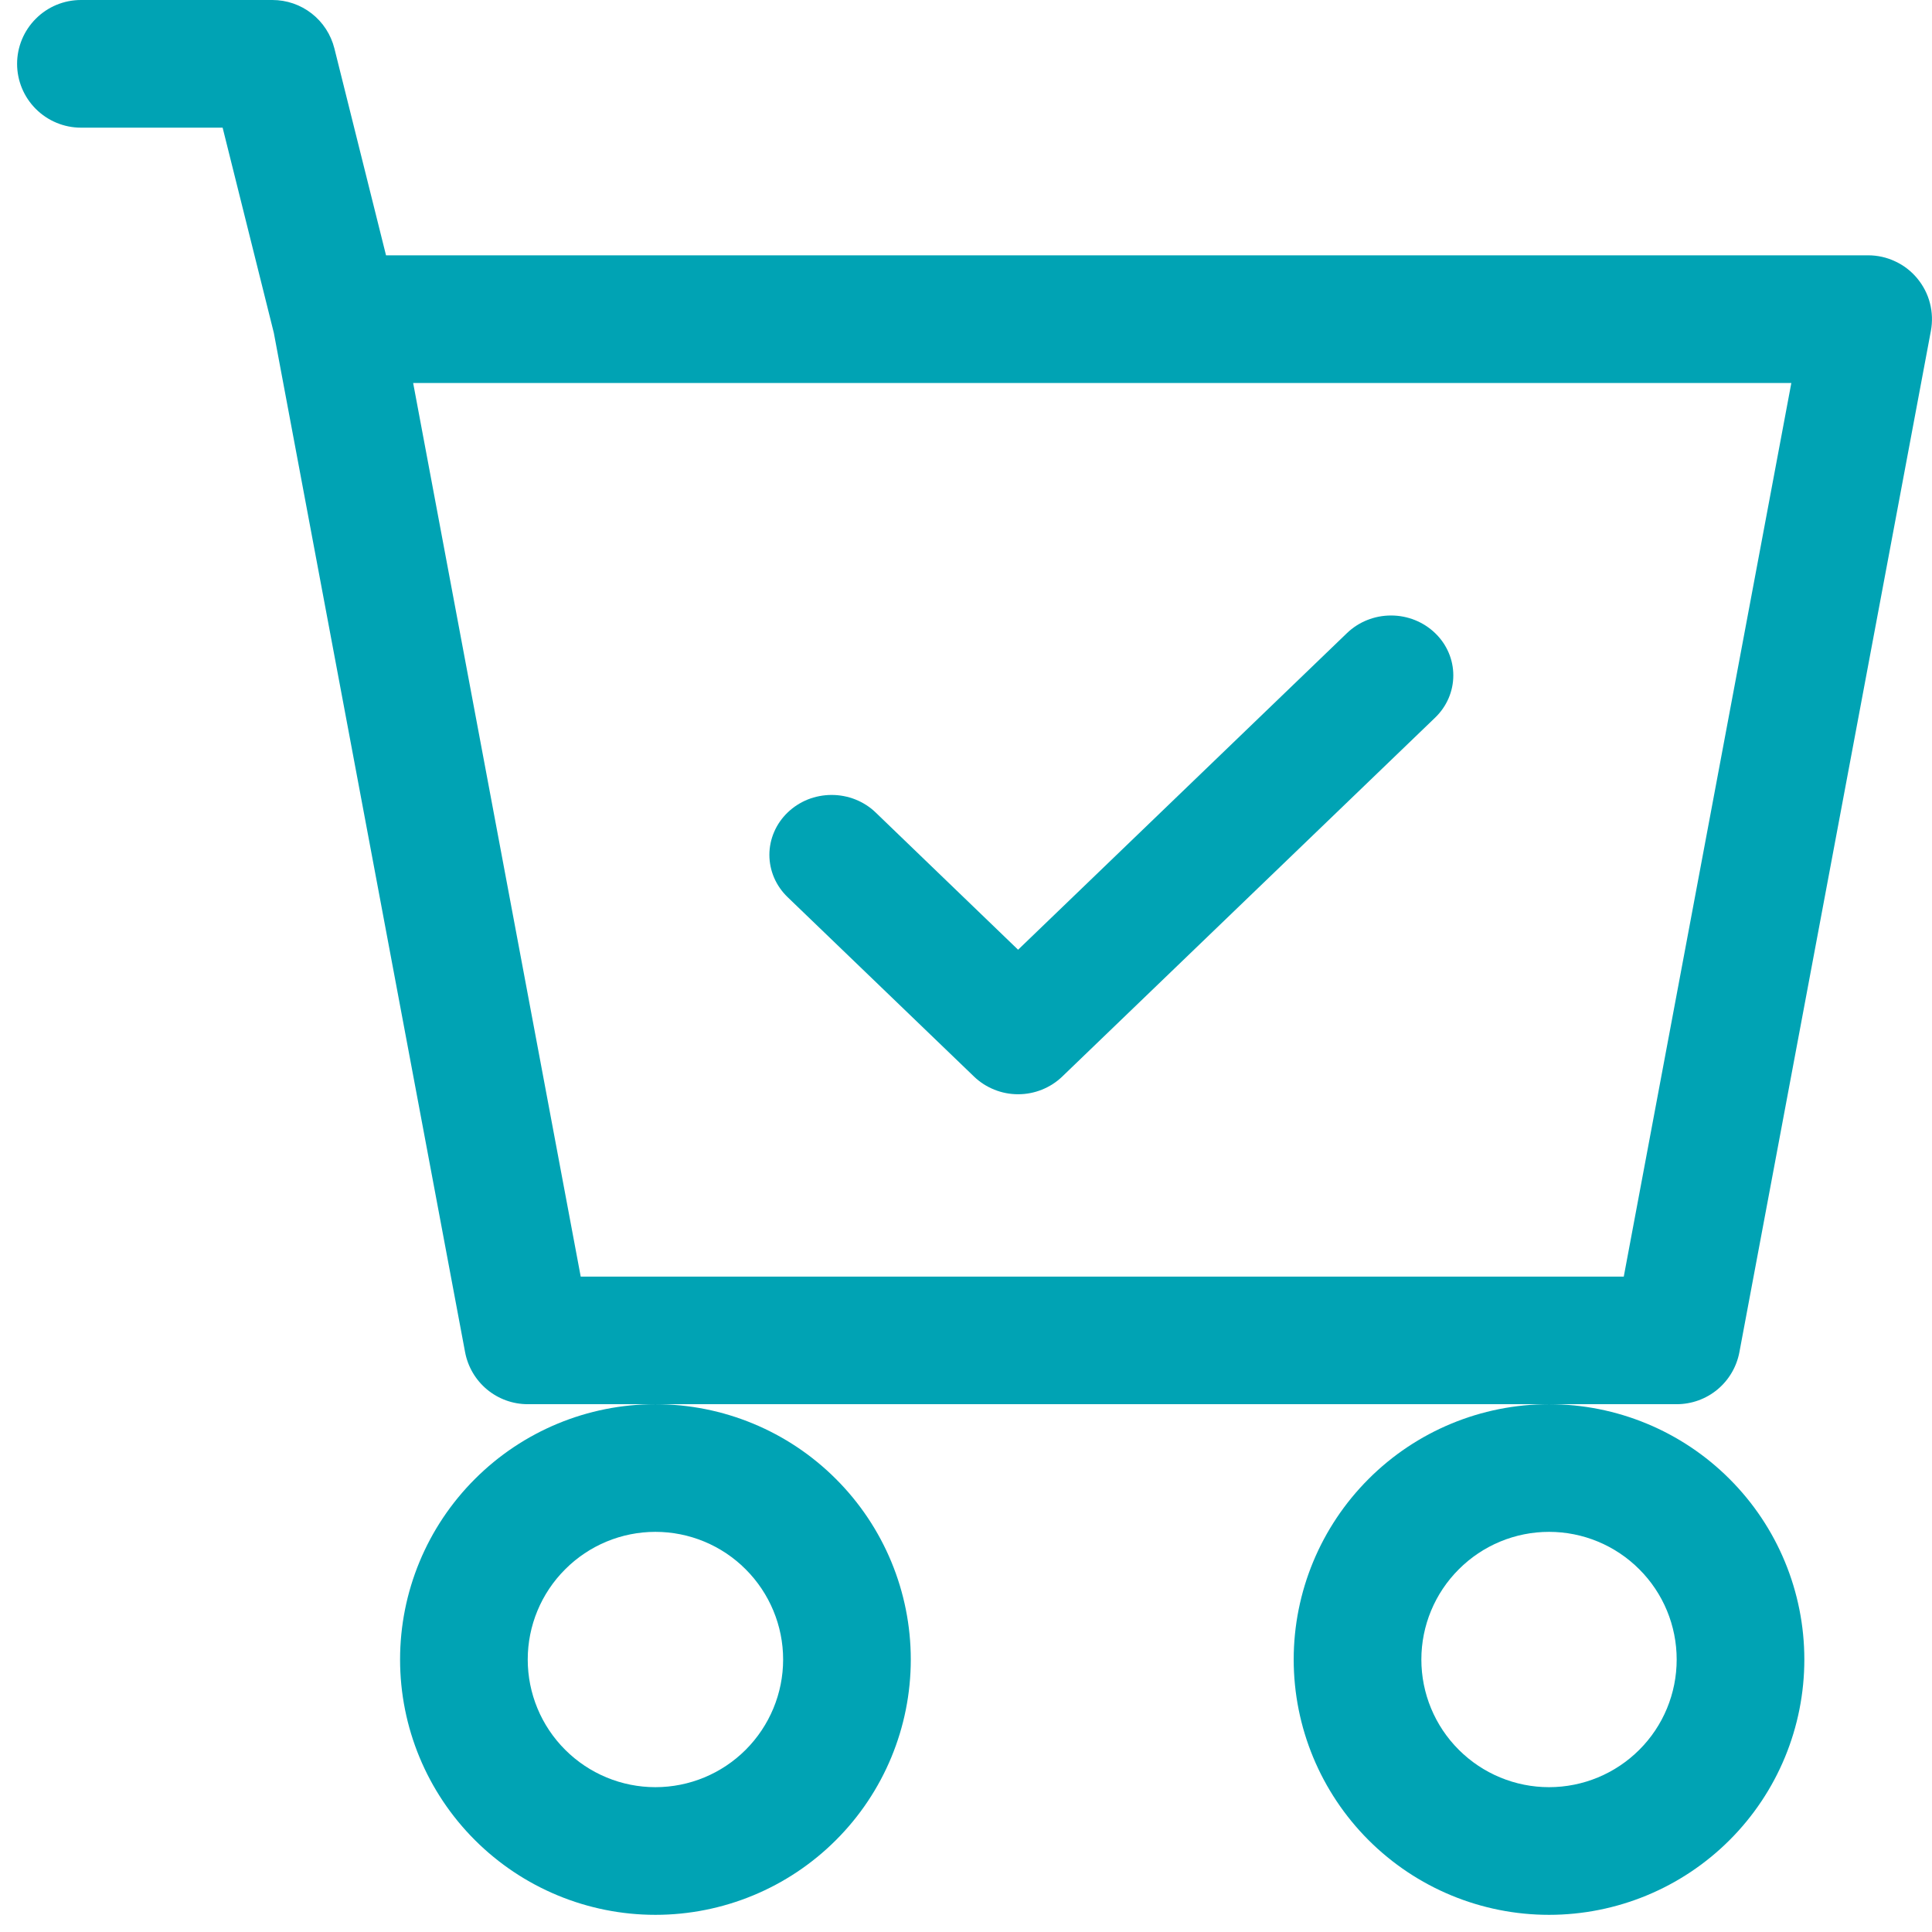 <svg width="26" height="26" viewBox="0 0 26 26" fill="none" xmlns="http://www.w3.org/2000/svg">
<path d="M19.312 9.659C19.47 9.508 19.558 9.303 19.558 9.089C19.558 8.875 19.47 8.67 19.312 8.519C19.155 8.368 18.942 8.283 18.72 8.283C18.498 8.283 18.285 8.368 18.128 8.519L13.701 12.781L11.784 10.934C11.707 10.859 11.614 10.8 11.512 10.759C11.411 10.719 11.302 10.698 11.192 10.698C11.082 10.698 10.973 10.719 10.871 10.759C10.77 10.8 10.678 10.859 10.6 10.934C10.522 11.009 10.46 11.098 10.418 11.196C10.376 11.293 10.354 11.398 10.354 11.504C10.354 11.61 10.376 11.715 10.418 11.813C10.46 11.91 10.522 11.999 10.6 12.074L13.109 14.489C13.187 14.564 13.279 14.623 13.381 14.664C13.482 14.705 13.591 14.726 13.701 14.726C13.812 14.726 13.92 14.705 14.022 14.664C14.124 14.623 14.216 14.564 14.294 14.489L19.312 9.659Z" fill="#00A3B4"/>
<path d="M1.089 0C0.862 0 0.643 0.09 0.482 0.252C0.321 0.413 0.23 0.631 0.23 0.859C0.23 1.087 0.321 1.305 0.482 1.466C0.643 1.627 0.862 1.718 1.089 1.718H2.996L3.685 4.479L6.259 18.197C6.296 18.393 6.4 18.571 6.554 18.699C6.708 18.827 6.902 18.897 7.102 18.897H8.82C7.909 18.897 7.035 19.259 6.391 19.904C5.746 20.548 5.384 21.422 5.384 22.333C5.384 23.245 5.746 24.119 6.391 24.763C7.035 25.407 7.909 25.769 8.82 25.769C9.732 25.769 10.606 25.407 11.25 24.763C11.895 24.119 12.257 23.245 12.257 22.333C12.257 21.422 11.895 20.548 11.25 19.904C10.606 19.259 9.732 18.897 8.82 18.897H20.846C19.935 18.897 19.061 19.259 18.417 19.904C17.773 20.548 17.41 21.422 17.41 22.333C17.41 23.245 17.773 24.119 18.417 24.763C19.061 25.407 19.935 25.769 20.846 25.769C21.758 25.769 22.632 25.407 23.276 24.763C23.921 24.119 24.282 23.245 24.282 22.333C24.282 21.422 23.921 20.548 23.276 19.904C22.632 19.259 21.758 18.897 20.846 18.897H22.564C22.765 18.897 22.959 18.827 23.113 18.699C23.267 18.571 23.371 18.393 23.408 18.197L25.985 4.453C26.008 4.329 26.004 4.201 25.972 4.079C25.941 3.957 25.882 3.844 25.802 3.747C25.721 3.649 25.62 3.571 25.506 3.518C25.392 3.464 25.268 3.436 25.142 3.436H5.195L4.5 0.651C4.453 0.465 4.346 0.3 4.195 0.182C4.044 0.064 3.858 5.29325e-05 3.666 0H1.089ZM7.815 17.18L5.56 5.154H24.107L21.852 17.18H7.815ZM10.539 22.333C10.539 22.789 10.357 23.226 10.035 23.548C9.713 23.87 9.276 24.051 8.82 24.051C8.365 24.051 7.928 23.87 7.606 23.548C7.283 23.226 7.102 22.789 7.102 22.333C7.102 21.878 7.283 21.441 7.606 21.119C7.928 20.796 8.365 20.615 8.82 20.615C9.276 20.615 9.713 20.796 10.035 21.119C10.357 21.441 10.539 21.878 10.539 22.333ZM22.564 22.333C22.564 22.789 22.384 23.226 22.061 23.548C21.739 23.87 21.302 24.051 20.846 24.051C20.391 24.051 19.954 23.87 19.632 23.548C19.309 23.226 19.128 22.789 19.128 22.333C19.128 21.878 19.309 21.441 19.632 21.119C19.954 20.796 20.391 20.615 20.846 20.615C21.302 20.615 21.739 20.796 22.061 21.119C22.384 21.441 22.564 21.878 22.564 22.333Z" fill="#00A3B4"/>
</svg>
